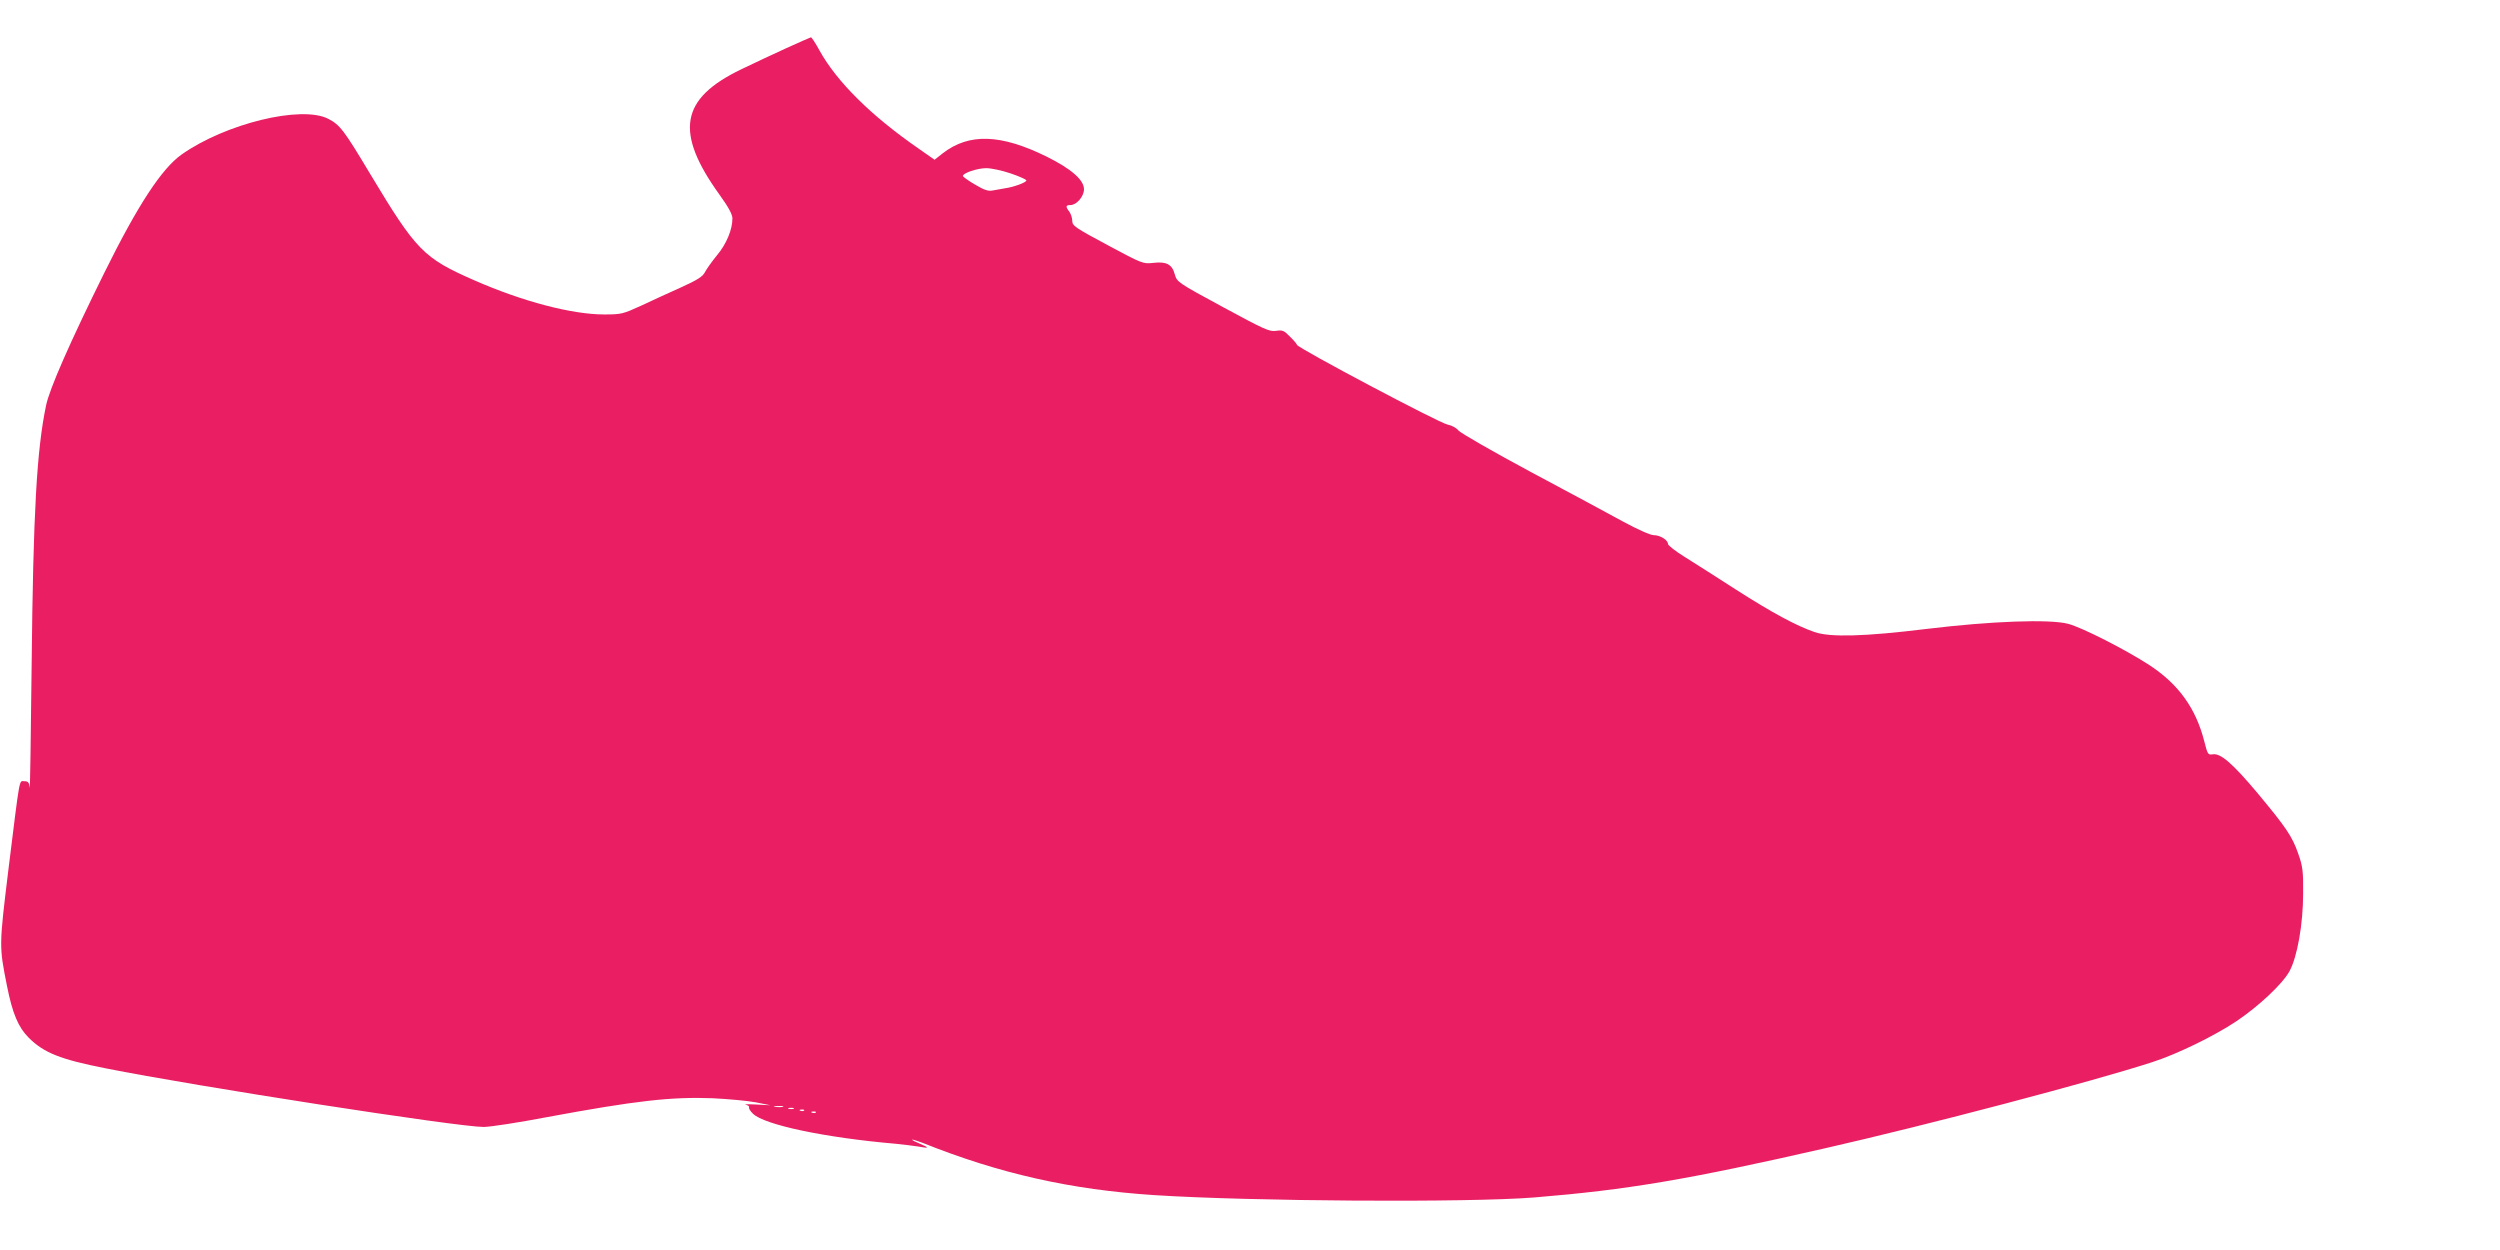 <?xml version="1.0" standalone="no"?>
<!DOCTYPE svg PUBLIC "-//W3C//DTD SVG 20010904//EN"
 "http://www.w3.org/TR/2001/REC-SVG-20010904/DTD/svg10.dtd">
<svg version="1.0" xmlns="http://www.w3.org/2000/svg"
 width="1280pt" height="640pt" viewBox="0 0 1280 640"
 preserveAspectRatio="xMidYMid meet">
<g transform="translate(0,640) scale(0.1,-0.1)"
fill="#e91e63" stroke="none">
<path d="M4025 6153 c-66 -30 -170 -79 -230 -108 -312 -150 -342 -321 -111
-642 45 -62 66 -101 66 -121 0 -58 -31 -132 -79 -189 -26 -32 -54 -71 -62 -87
-11 -22 -38 -39 -119 -76 -58 -26 -150 -68 -205 -94 -96 -44 -104 -46 -192
-46 -164 0 -417 66 -665 175 -260 114 -297 152 -533 545 -133 222 -154 251
-215 282 -138 70 -526 -25 -750 -183 -102 -72 -225 -260 -395 -604 -178 -360
-281 -595 -299 -680 -48 -230 -66 -549 -74 -1330 -4 -363 -8 -645 -10 -627 -3
26 -8 32 -27 32 -28 0 -21 39 -81 -445 -49 -402 -49 -398 -8 -604 28 -141 58
-211 111 -264 77 -77 161 -111 395 -157 461 -92 1803 -300 1934 -300 32 0 177
22 323 50 459 85 637 105 850 97 80 -4 180 -13 221 -21 l75 -15 -75 4 c-41 2
-65 1 -52 -1 12 -3 20 -9 17 -14 -2 -4 6 -19 20 -32 57 -57 370 -123 730 -154
39 -4 90 -10 115 -14 58 -11 61 -7 10 14 -22 9 -40 18 -40 21 0 2 24 -5 53
-16 394 -158 759 -240 1187 -268 492 -32 1609 -39 1945 -12 477 39 785 91
1490 252 527 120 1364 340 1675 441 127 41 314 132 430 209 116 78 237 192
272 256 40 73 70 242 70 398 1 115 -2 139 -25 204 -31 89 -61 133 -209 311
-127 151 -188 204 -228 198 -25 -4 -27 -1 -44 66 -43 169 -131 292 -280 390
-123 80 -345 193 -417 212 -96 25 -393 14 -724 -26 -318 -39 -495 -44 -575
-16 -93 32 -217 99 -400 216 -96 62 -214 137 -262 167 -49 30 -88 61 -88 68 0
20 -40 45 -73 45 -17 0 -82 29 -156 69 -69 38 -283 153 -476 256 -192 103
-357 198 -368 211 -10 13 -34 26 -55 30 -41 7 -764 390 -771 408 -2 6 -19 26
-38 44 -29 30 -37 33 -70 28 -34 -5 -61 8 -272 122 -231 125 -235 128 -246
167 -14 52 -43 67 -111 59 -51 -6 -56 -4 -233 91 -166 89 -181 99 -181 124 0
15 -7 36 -15 47 -20 26 -19 34 5 34 32 0 70 44 70 81 0 48 -66 105 -191 167
-235 116 -397 121 -531 18 l-43 -34 -80 56 c-246 170 -421 344 -510 505 -20
37 -40 67 -43 66 -4 -1 -61 -26 -127 -56z m1150 -641 c44 -15 80 -31 80 -36 0
-10 -65 -34 -109 -40 -17 -3 -45 -8 -62 -11 -24 -5 -43 1 -92 30 -34 20 -62
40 -62 44 0 15 74 40 120 40 25 0 81 -12 125 -27z m-1167 -4779 c-10 -2 -28
-2 -40 0 -13 2 -5 4 17 4 22 1 32 -1 23 -4z m55 -10 c-7 -2 -19 -2 -25 0 -7 3
-2 5 12 5 14 0 19 -2 13 -5z m54 -9 c-3 -3 -12 -4 -19 -1 -8 3 -5 6 6 6 11 1
17 -2 13 -5z m60 -10 c-3 -3 -12 -4 -19 -1 -8 3 -5 6 6 6 11 1 17 -2 13 -5z"/>
</g>
</svg>
